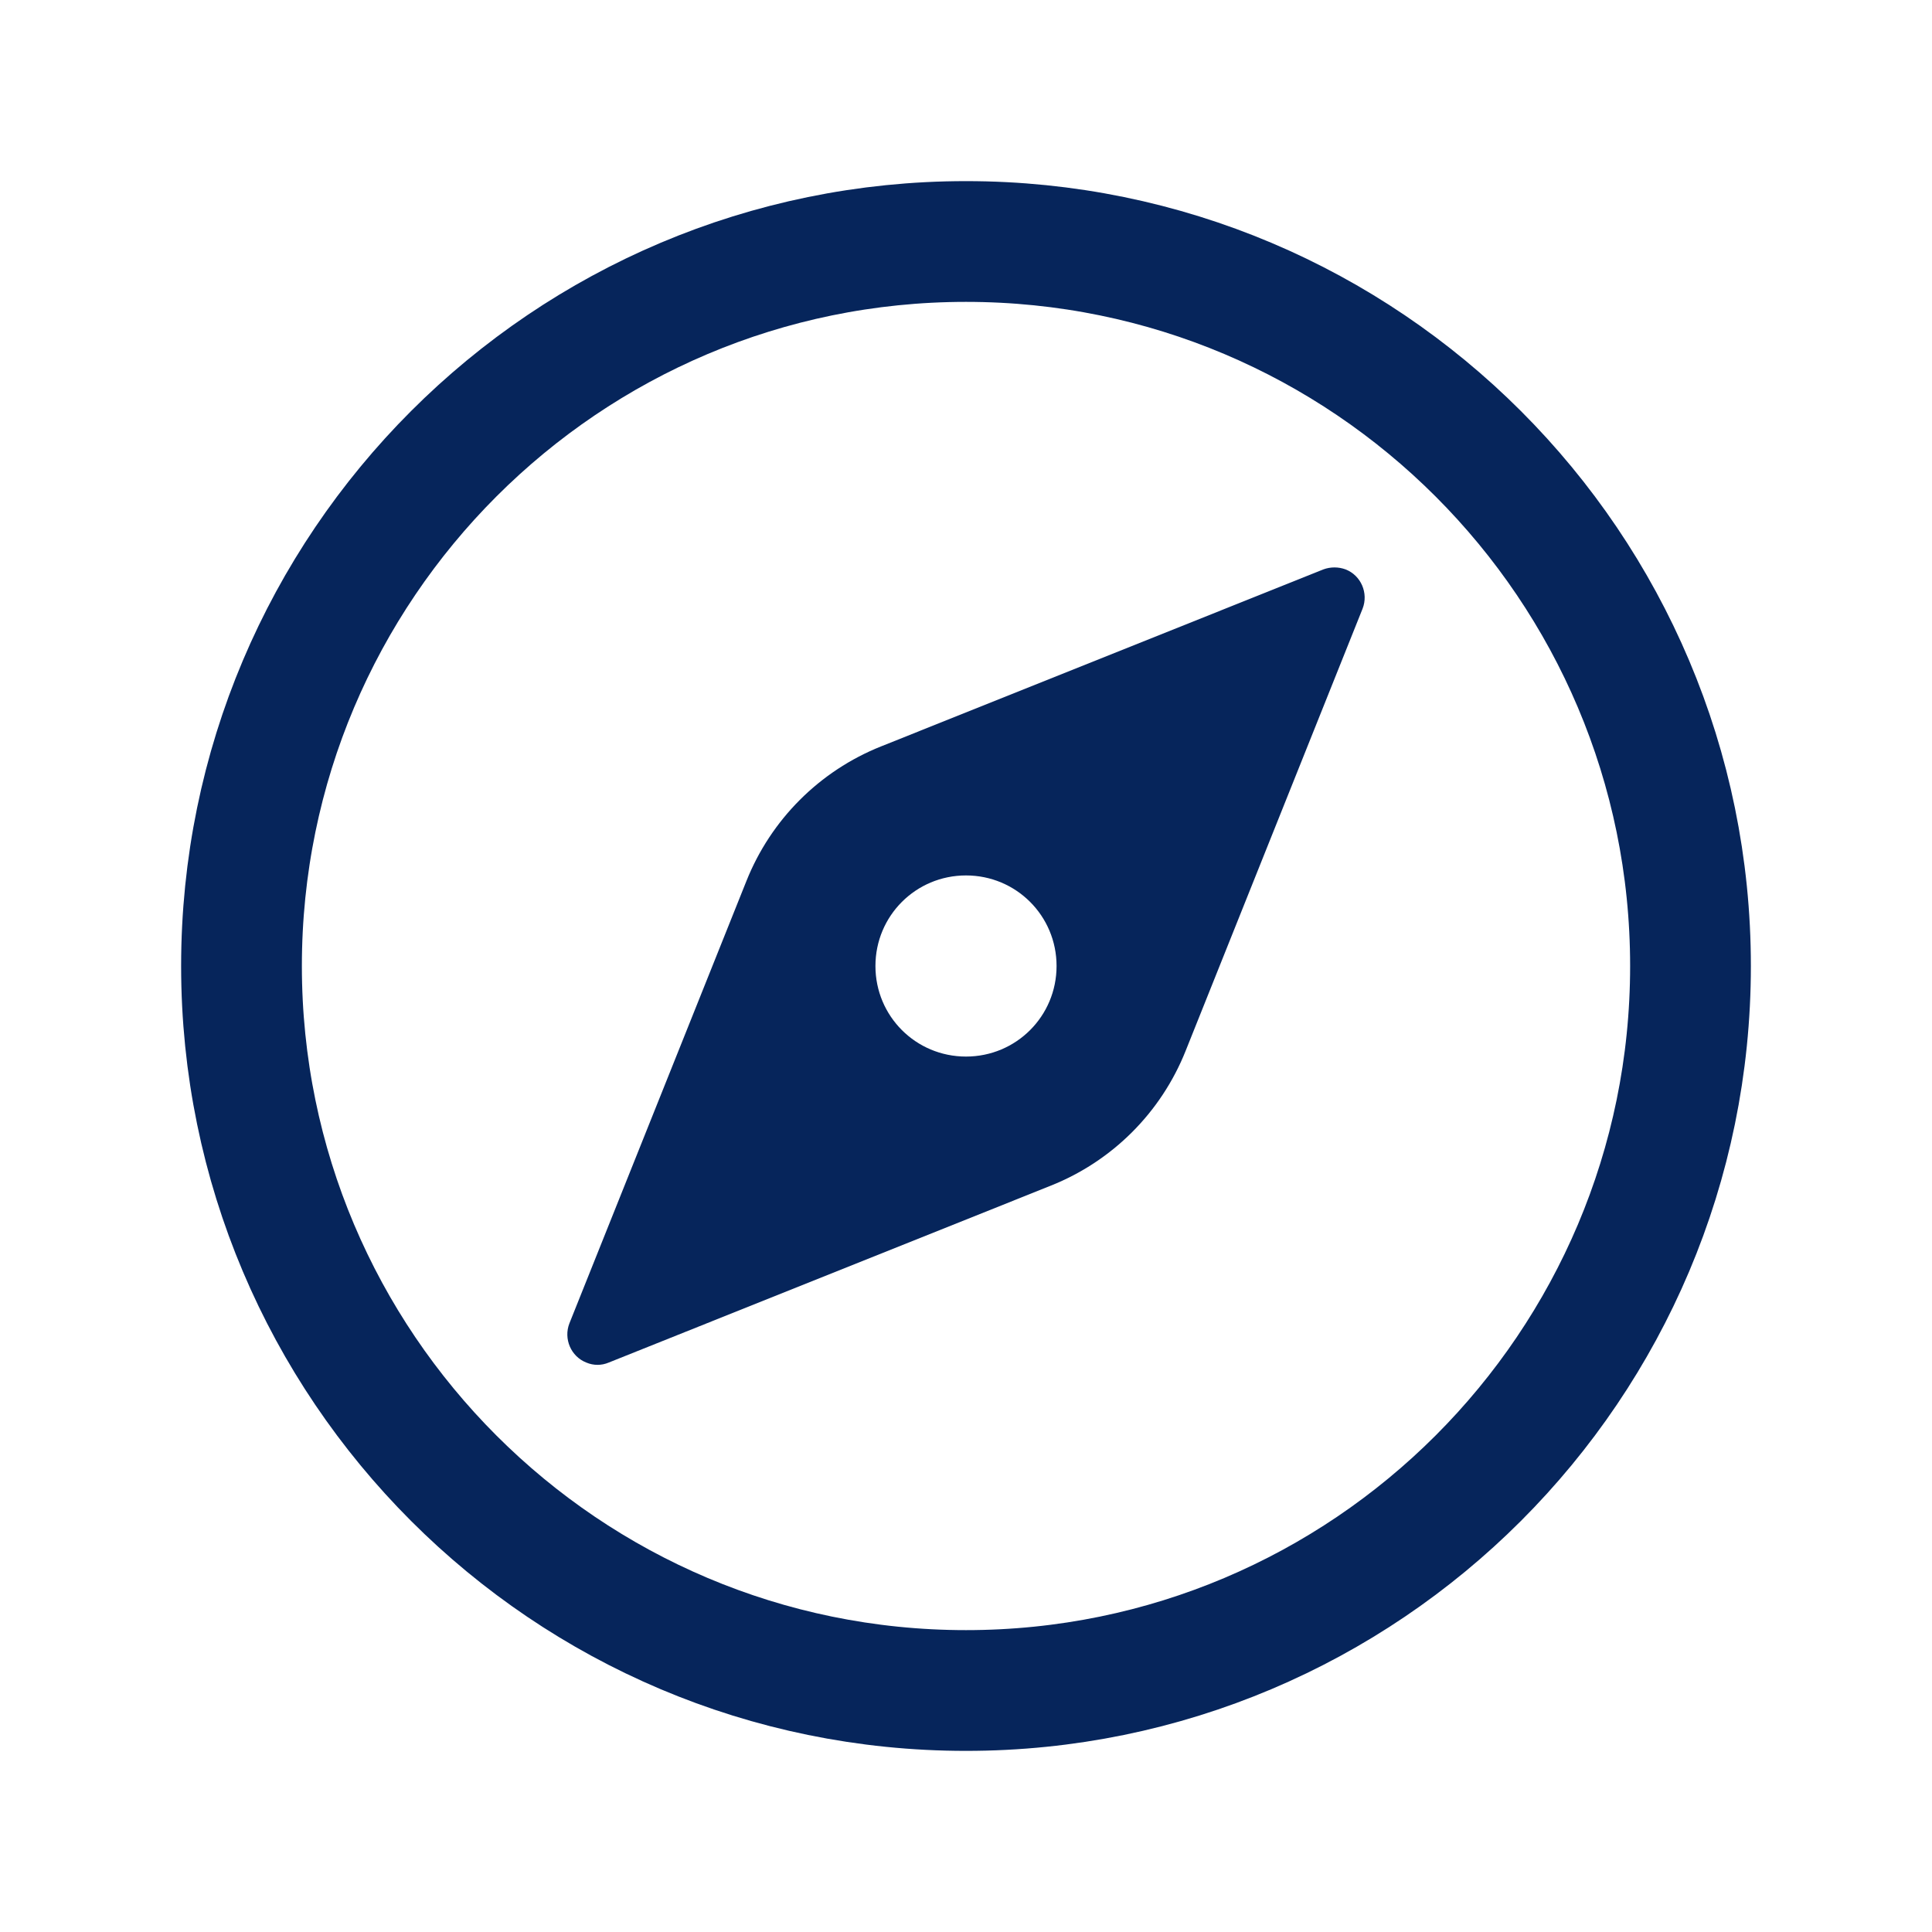 <?xml version="1.0" encoding="utf-8"?>
<!-- Generator: Adobe Illustrator 24.3.0, SVG Export Plug-In . SVG Version: 6.00 Build 0)  -->
<svg version="1.1" id="Capa_1" xmlns="http://www.w3.org/2000/svg" xmlns:xlink="http://www.w3.org/1999/xlink" x="0px" y="0px"
	 viewBox="0 0 512 512" style="enable-background:new 0 0 512 512;" xml:space="preserve">
<style type="text/css">
	.st0{fill:none;stroke:#06255B;stroke-width:32;stroke-miterlimit:10;}
	.st1{fill:#06255B;}
</style>
<path class="st0" d="M448,256c0-106-86-192-192-192S64,150,64,256s86,192,192,192S448,362,448,256z"/>
<path class="st1" d="M350.7,150.9l-117.2,46.9c-16.3,6.5-29.2,19.4-35.7,35.7l-46.9,117.2c-1.6,4.1,0.4,8.8,4.5,10.4
	c1.9,0.8,4,0.8,5.9,0l117.2-46.9c16.3-6.5,29.2-19.4,35.7-35.7l46.9-117.2c1.6-4.1-0.4-8.8-4.5-10.4
	C354.7,150.2,352.6,150.2,350.7,150.9z M256,280c-13.3,0-24-10.7-24-24c0-13.3,10.7-24,24-24c13.3,0,24,10.7,24,24
	C280,269.3,269.3,280,256,280z"/>
</svg>
